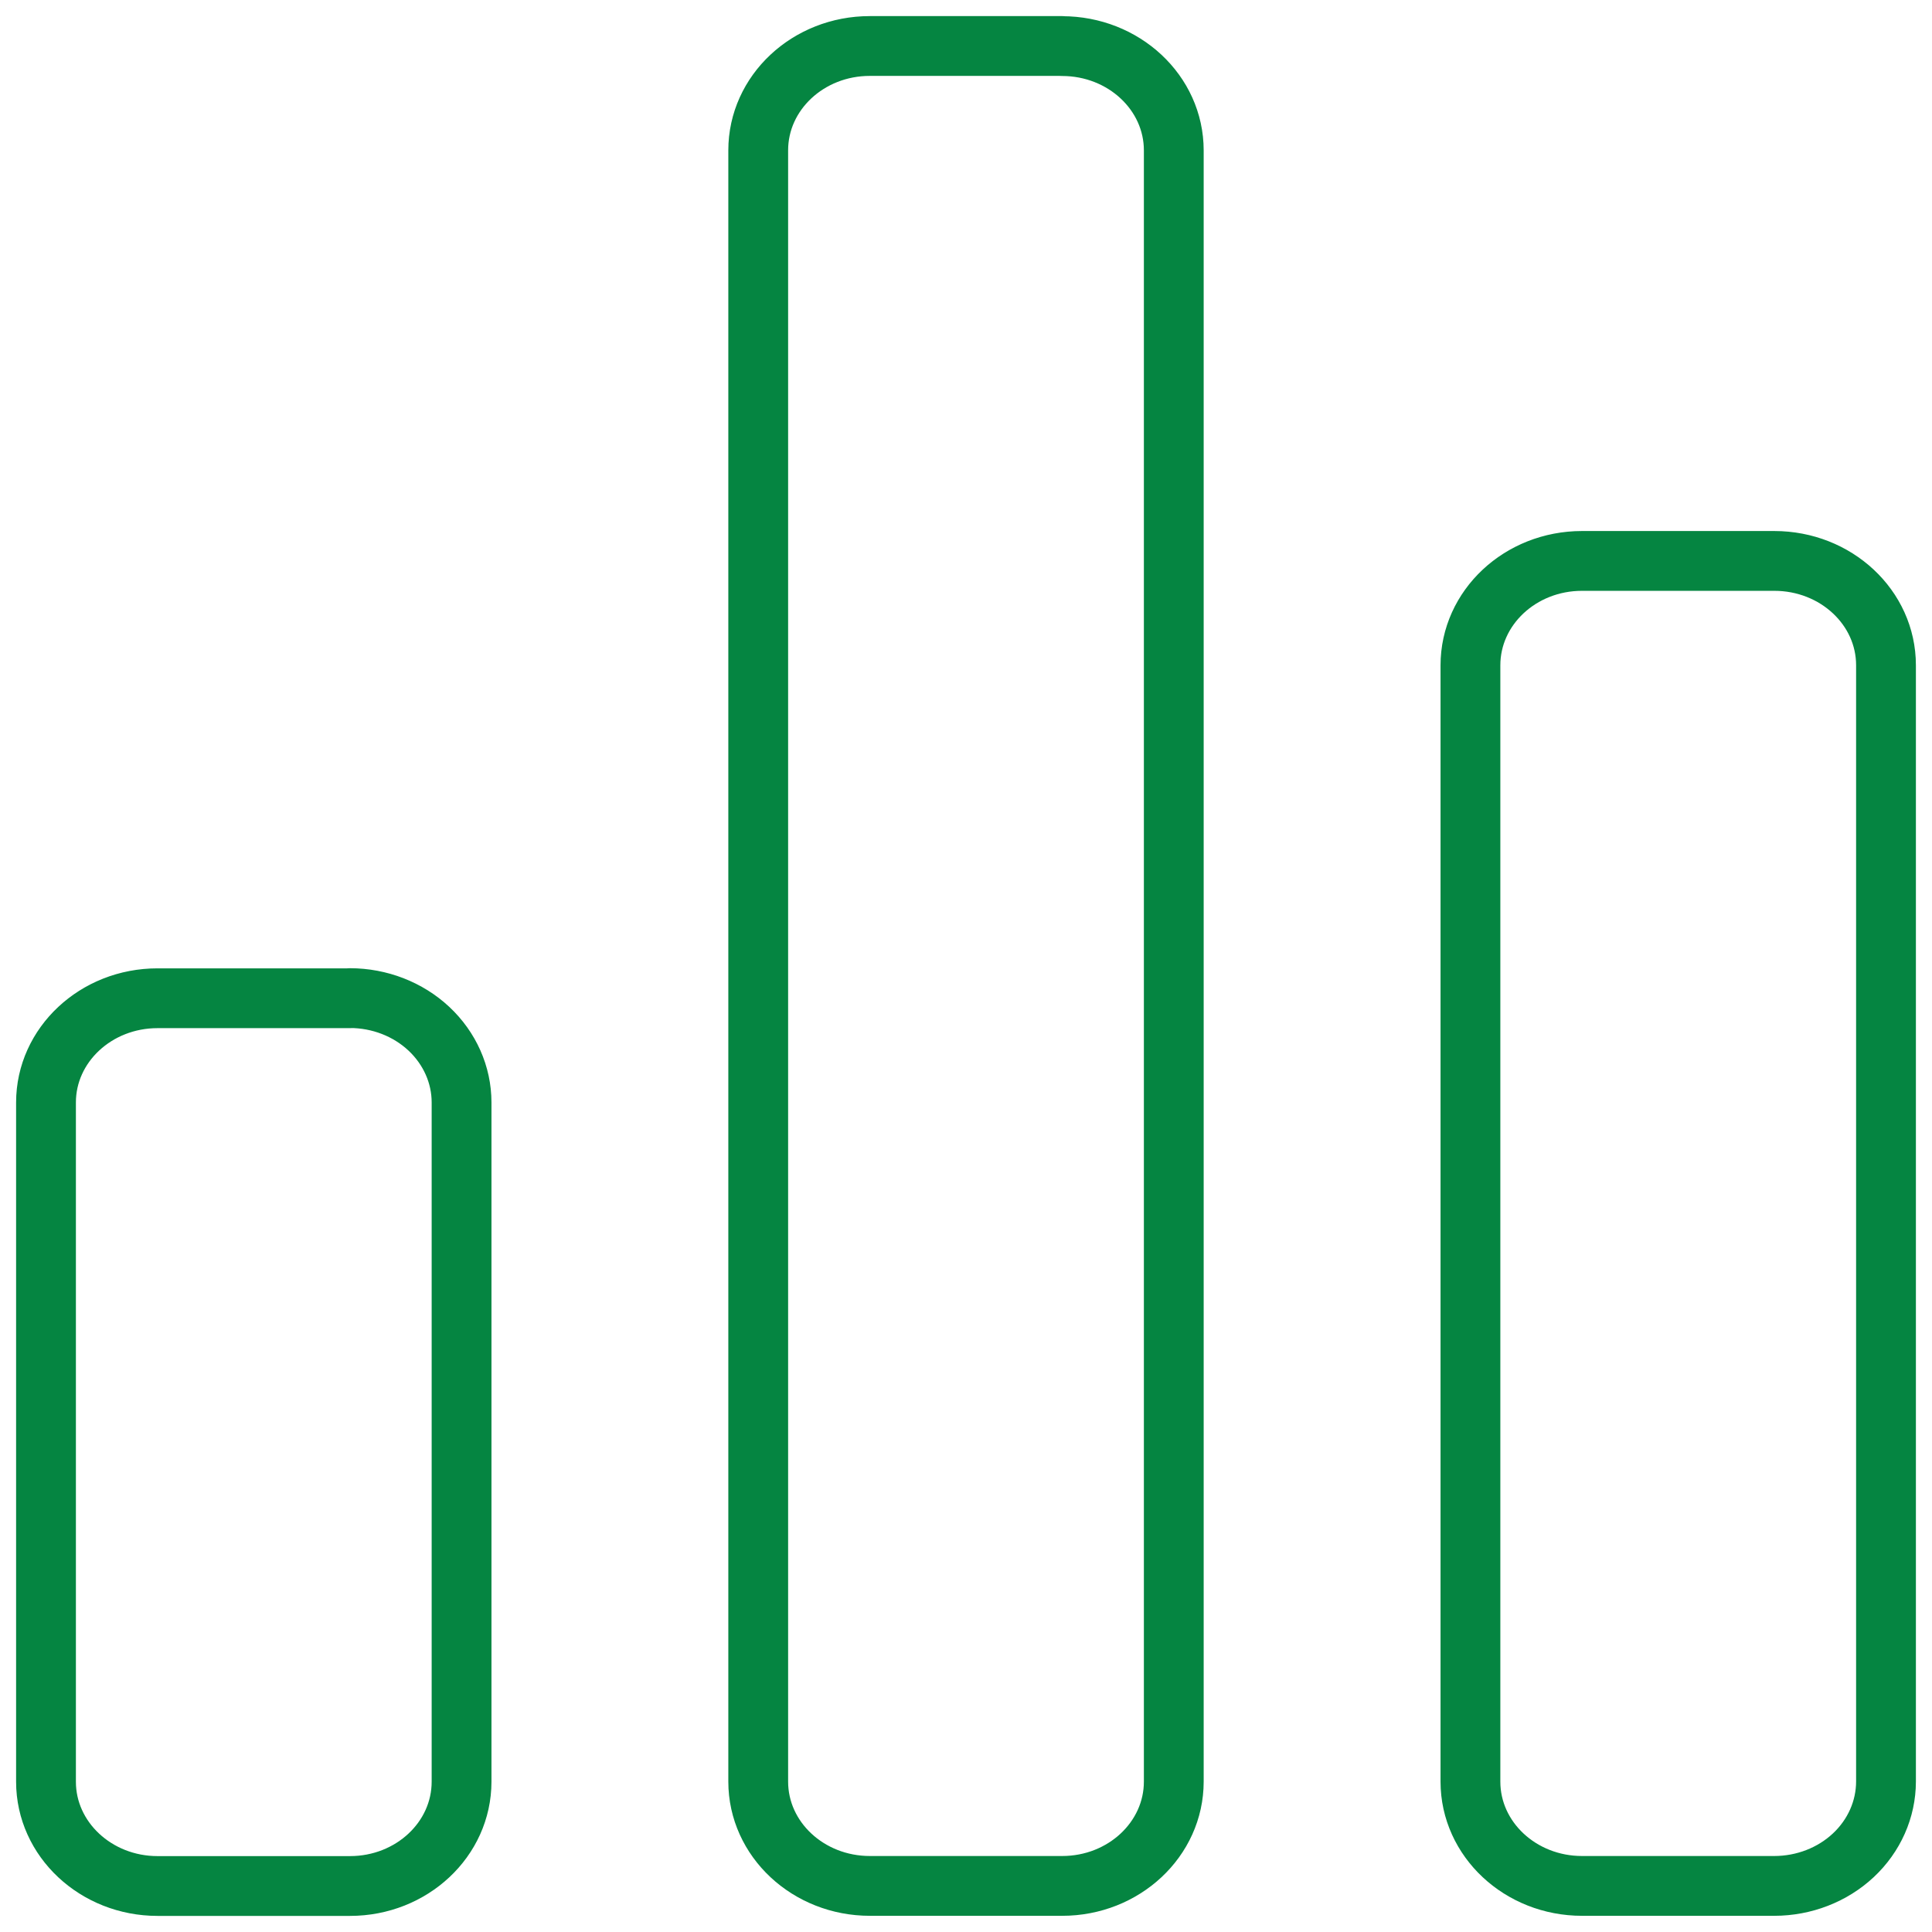 <svg width="42" height="42" viewBox="0 0 42 42" fill="none" xmlns="http://www.w3.org/2000/svg">
<path d="M7.606 21.701H3.424C2.085 21.701 1 22.717 1 23.966V38.734C1 39.984 2.087 41 3.424 41H7.608C8.95 41 10.034 39.984 10.034 38.732V23.966C10.034 23.365 9.778 22.789 9.323 22.363C8.868 21.938 8.251 21.699 7.608 21.698M23.091 1H18.909C17.568 1 16.483 2.016 16.483 3.268V38.73C16.483 39.984 17.57 40.998 18.911 40.998H23.091C24.432 40.998 25.517 39.982 25.517 38.73V3.27C25.517 2.016 24.43 1.002 23.089 1.002M38.576 12.194H34.392C33.05 12.194 31.966 13.21 31.966 14.464V38.73C31.966 39.984 33.053 40.998 34.392 40.998H38.574C39.217 40.997 39.834 40.758 40.289 40.333C40.744 39.908 40.999 39.331 41 38.73V14.462C41 13.208 39.913 12.194 38.571 12.194" stroke="#058541" stroke-width="1.3" stroke-linecap="round" stroke-linejoin="round"/>
</svg>
